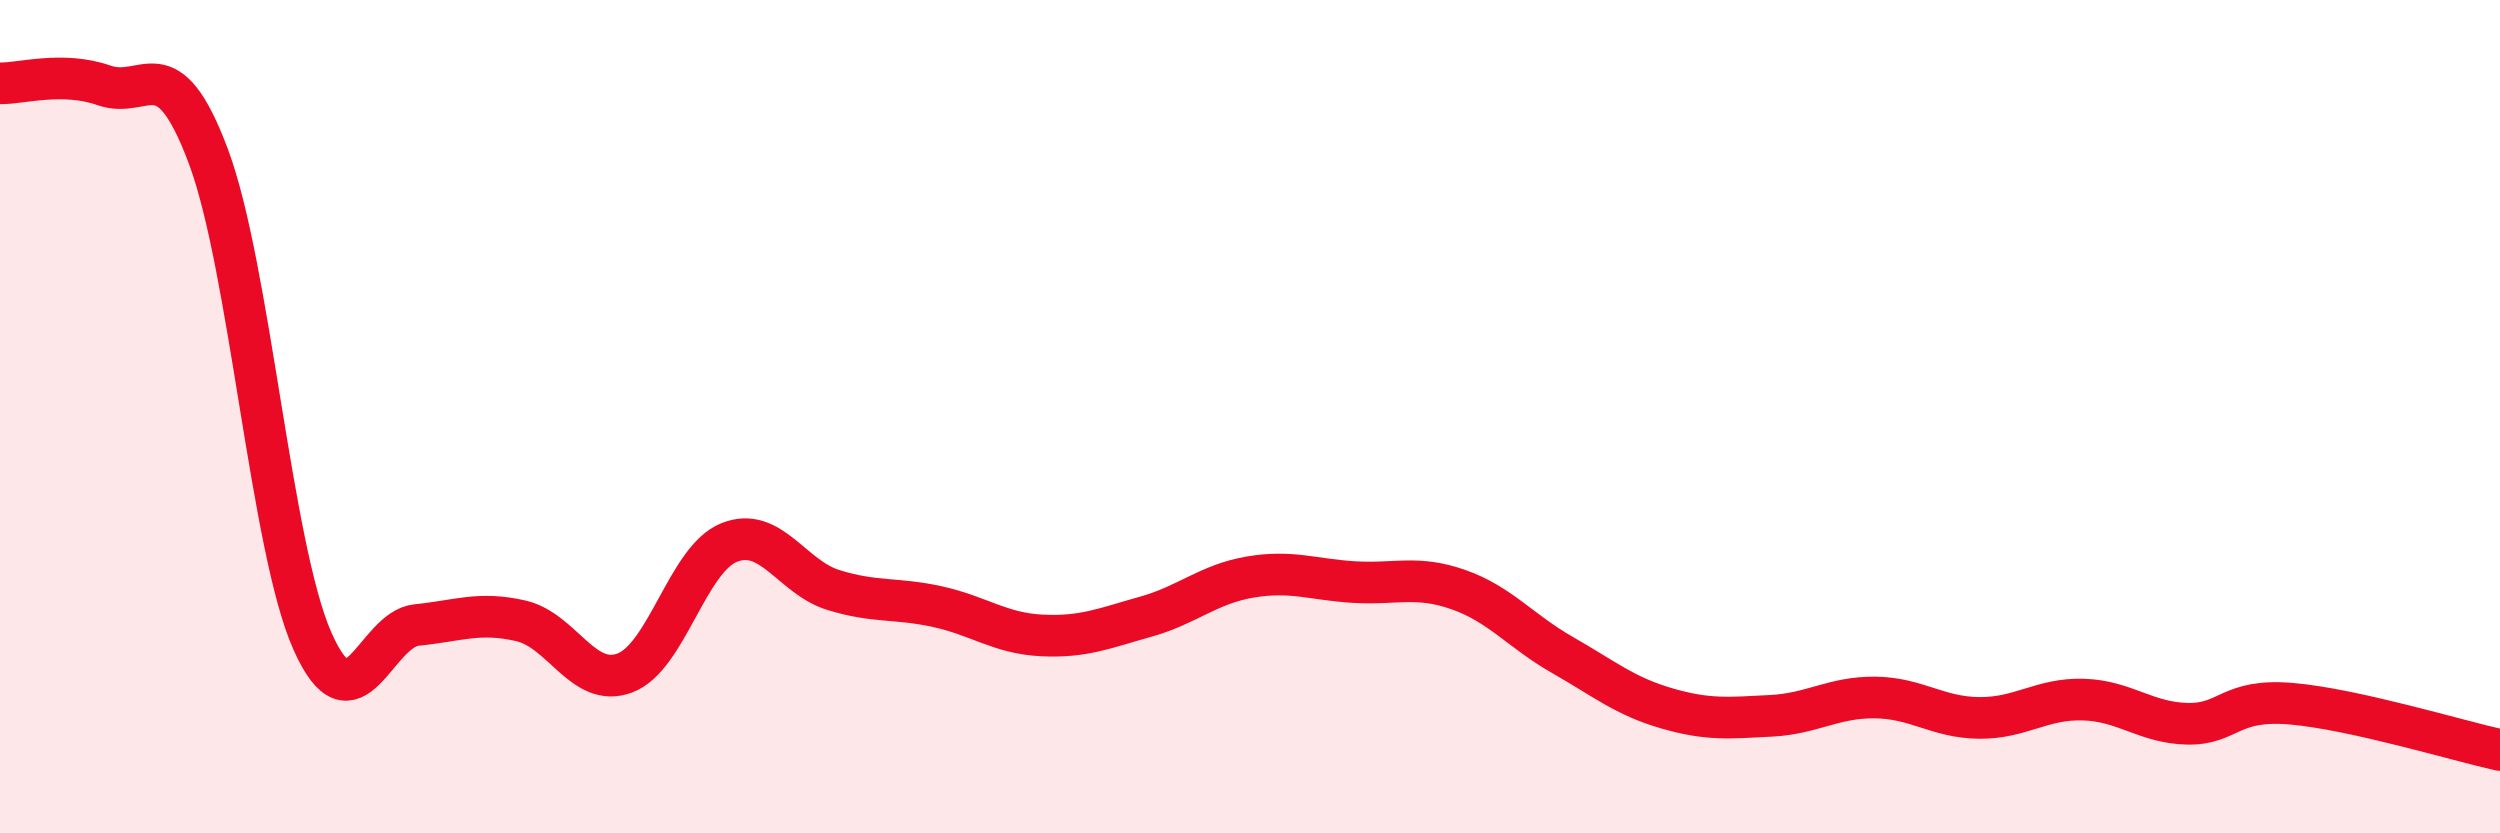 
    <svg width="60" height="20" viewBox="0 0 60 20" xmlns="http://www.w3.org/2000/svg">
      <path
        d="M 0,2 C 0.5,2.01 1.5,1.7 2.5,2.05 C 3.5,2.4 4,1.08 5,3.75 C 6,6.42 6.5,13.14 7.5,15.39 C 8.5,17.64 9,15.1 10,15 C 11,14.9 11.5,14.67 12.5,14.9 C 13.5,15.13 14,16.53 15,16.15 C 16,15.77 16.5,13.42 17.5,13.02 C 18.5,12.62 19,13.85 20,14.16 C 21,14.47 21.5,14.34 22.5,14.56 C 23.5,14.78 24,15.2 25,15.25 C 26,15.3 26.5,15.08 27.5,14.8 C 28.5,14.52 29,14.02 30,13.85 C 31,13.68 31.5,13.91 32.5,13.97 C 33.5,14.03 34,13.8 35,14.15 C 36,14.5 36.5,15.15 37.5,15.72 C 38.5,16.29 39,16.71 40,17 C 41,17.29 41.5,17.23 42.5,17.18 C 43.5,17.13 44,16.73 45,16.74 C 46,16.75 46.5,17.22 47.5,17.23 C 48.5,17.24 49,16.76 50,16.79 C 51,16.82 51.5,17.35 52.5,17.37 C 53.5,17.39 53.5,16.76 55,16.89 C 56.5,17.02 59,17.78 60,18L60 20L0 20Z"
        fill="#EB0A25"
        opacity="0.1"
        stroke-linecap="round"
        stroke-linejoin="round"
      />
      <path
        d="M 0,2 C 0.5,2.01 1.5,1.7 2.5,2.05 C 3.5,2.4 4,1.08 5,3.75 C 6,6.42 6.5,13.14 7.5,15.39 C 8.5,17.64 9,15.1 10,15 C 11,14.9 11.5,14.67 12.5,14.9 C 13.5,15.13 14,16.53 15,16.15 C 16,15.77 16.5,13.42 17.5,13.02 C 18.5,12.62 19,13.85 20,14.16 C 21,14.47 21.5,14.34 22.5,14.56 C 23.5,14.78 24,15.2 25,15.25 C 26,15.3 26.5,15.08 27.5,14.8 C 28.5,14.52 29,14.02 30,13.85 C 31,13.68 31.5,13.91 32.5,13.97 C 33.5,14.03 34,13.8 35,14.15 C 36,14.5 36.5,15.15 37.5,15.72 C 38.5,16.29 39,16.71 40,17 C 41,17.29 41.5,17.23 42.5,17.18 C 43.5,17.13 44,16.73 45,16.74 C 46,16.75 46.5,17.22 47.5,17.23 C 48.5,17.24 49,16.76 50,16.79 C 51,16.82 51.5,17.35 52.5,17.37 C 53.5,17.39 53.5,16.76 55,16.89 C 56.5,17.02 59,17.78 60,18"
        stroke="#EB0A25"
        stroke-width="1"
        fill="none"
        stroke-linecap="round"
        stroke-linejoin="round"
      />
    </svg>
  